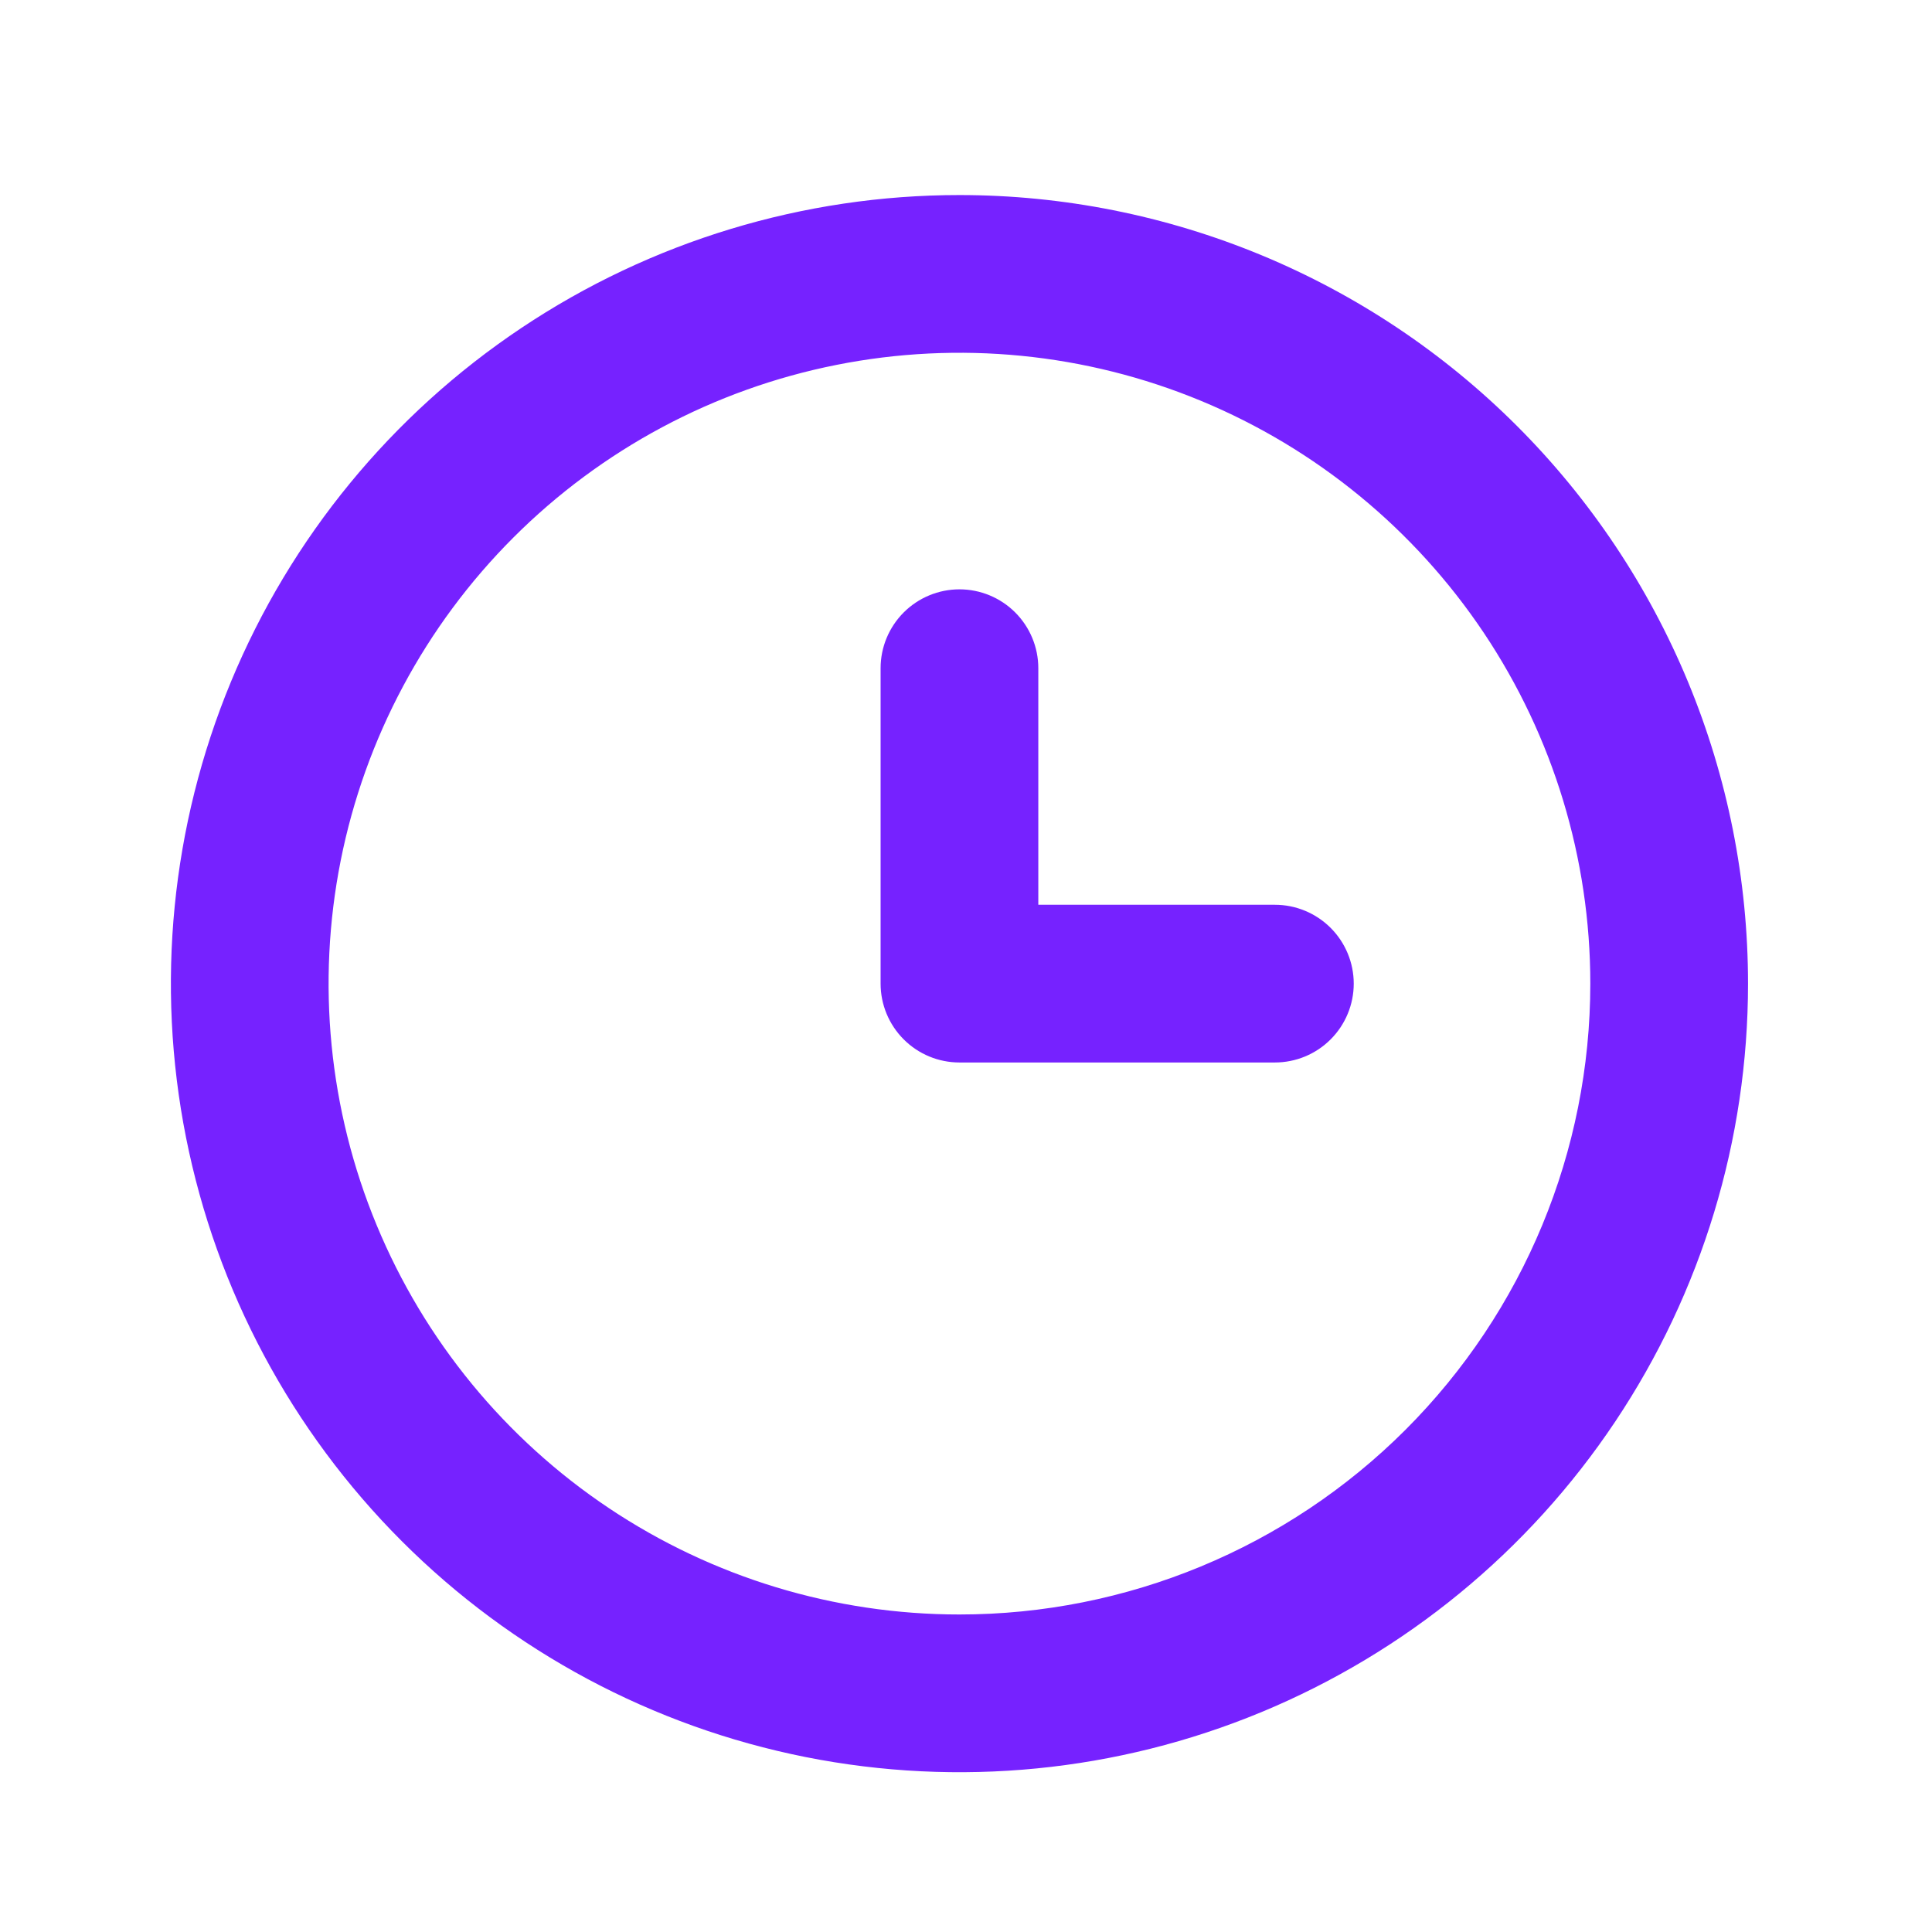 <svg width="49" height="49" viewBox="0 0 49 49" fill="none" xmlns="http://www.w3.org/2000/svg">
<g id="clock-outline">
<g id="Layer 2">
<g id="clock">
<path id="Vector" d="M24.334 4.947C20.378 4.947 16.512 6.12 13.223 8.318C9.934 10.515 7.37 13.639 5.856 17.294C4.343 20.948 3.947 24.97 4.718 28.849C5.49 32.729 7.395 36.292 10.192 39.089C12.989 41.886 16.553 43.791 20.432 44.563C24.312 45.335 28.333 44.939 31.988 43.425C35.642 41.911 38.766 39.348 40.963 36.059C43.161 32.77 44.334 28.903 44.334 24.947C44.334 22.321 43.817 19.72 42.812 17.294C41.806 14.867 40.333 12.662 38.476 10.805C36.619 8.948 34.414 7.475 31.988 6.47C29.561 5.465 26.96 4.947 24.334 4.947ZM24.334 40.947C21.169 40.947 18.076 40.009 15.445 38.251C12.814 36.493 10.763 33.994 9.552 31.07C8.341 28.147 8.024 24.93 8.641 21.826C9.259 18.722 10.783 15.871 13.02 13.634C15.258 11.396 18.109 9.872 21.212 9.255C24.316 8.637 27.533 8.954 30.457 10.165C33.38 11.376 35.879 13.427 37.638 16.058C39.396 18.689 40.334 21.783 40.334 24.947C40.334 29.191 38.648 33.26 35.648 36.261C32.647 39.262 28.578 40.947 24.334 40.947Z" fill="#7622FF"/>
<path id="Vector_2" d="M32.334 22.947L26.334 22.947L26.334 16.947C26.334 16.417 26.123 15.908 25.748 15.533C25.373 15.158 24.864 14.947 24.334 14.947C23.804 14.947 23.295 15.158 22.92 15.533C22.545 15.908 22.334 16.417 22.334 16.947L22.334 24.947C22.334 25.478 22.545 25.986 22.92 26.361C23.295 26.737 23.804 26.947 24.334 26.947L32.334 26.947C32.864 26.947 33.373 26.737 33.748 26.361C34.123 25.986 34.334 25.478 34.334 24.947C34.334 24.417 34.123 23.908 33.748 23.533C33.373 23.158 32.864 22.947 32.334 22.947Z" fill="#7622FF"/>
</g>
</g>
</g>
</svg>
